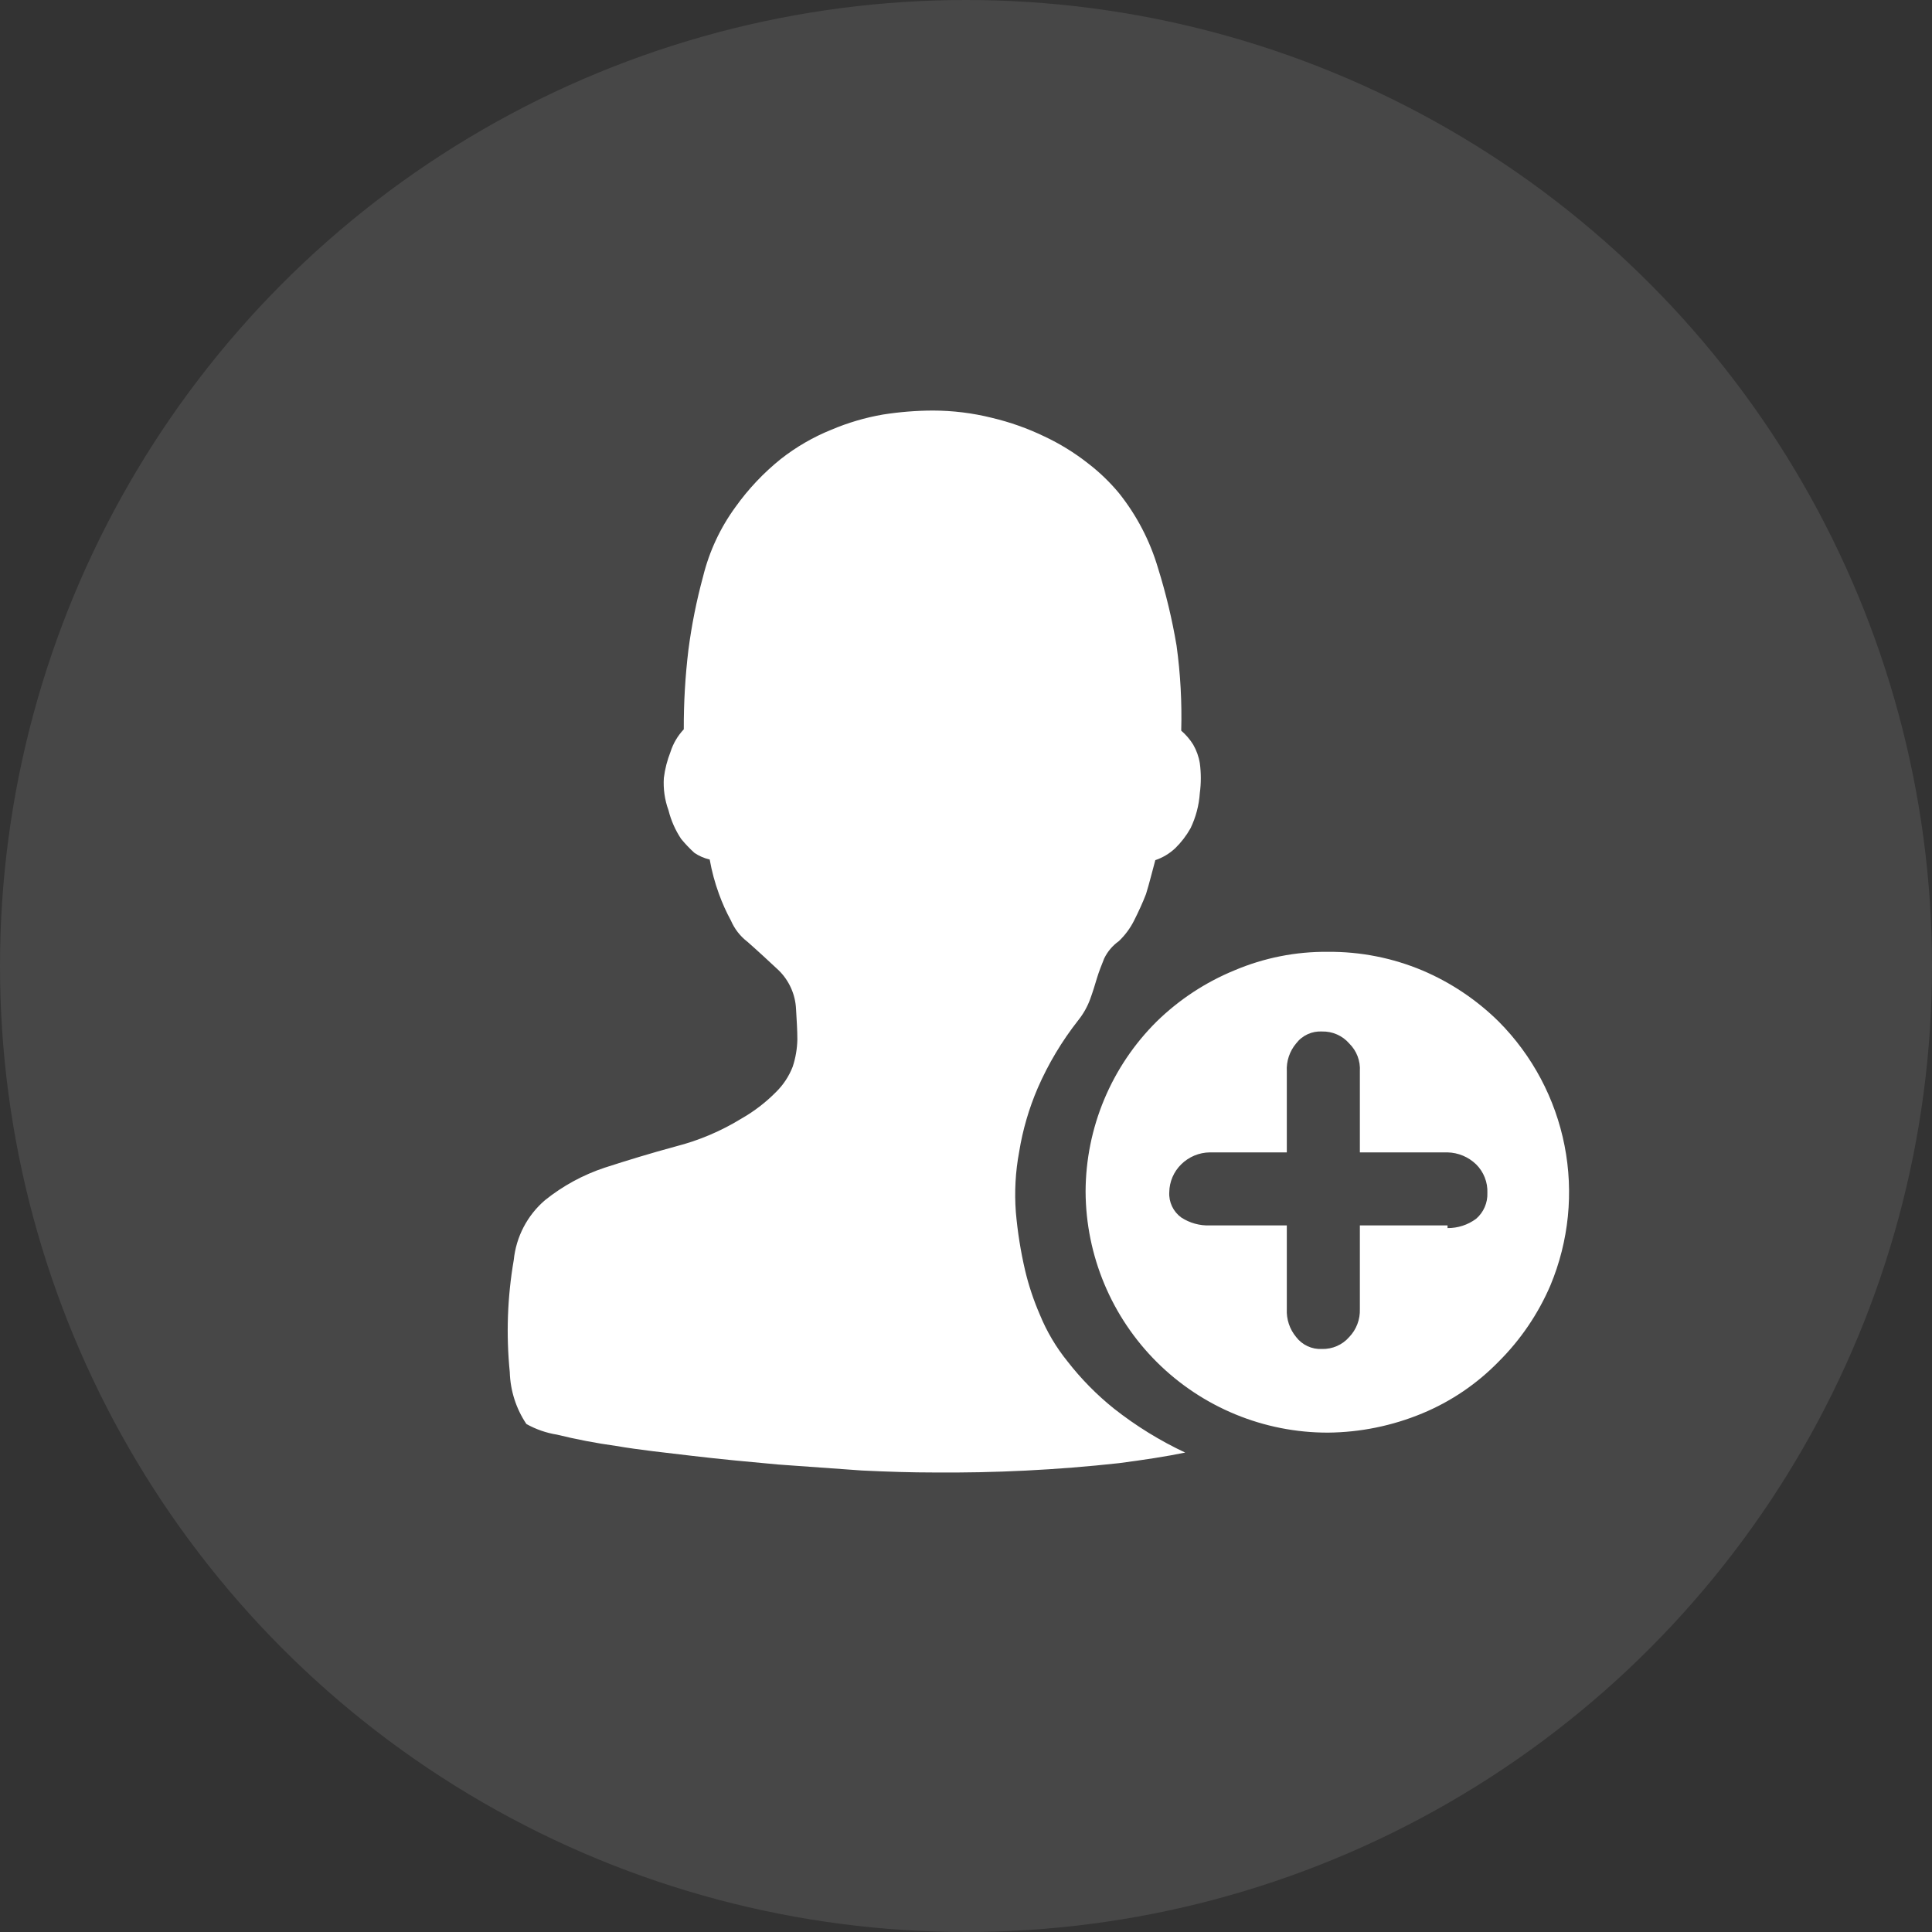 <svg width="80" height="80" viewBox="0 0 80 80" fill="none" xmlns="http://www.w3.org/2000/svg">
<rect x="0" y="0" width="80" height="80" fill="#333333" stroke="none"/>
<circle cx="40" cy="40" r="40" fill="white" fill-opacity="0.1"/>
<g clip-path="url(#clip0_917_306)">
<path d="M54.989 59.322C52.336 59.326 49.789 58.277 47.907 56.406C46.026 54.535 44.963 51.994 44.952 49.34C44.956 48.031 45.217 46.735 45.722 45.527C46.227 44.319 46.965 43.222 47.894 42.3C48.821 41.394 49.913 40.675 51.112 40.182C52.338 39.661 53.658 39.399 54.989 39.413C56.33 39.402 57.658 39.664 58.894 40.182C60.073 40.682 61.146 41.401 62.057 42.3C63.453 43.704 64.402 45.491 64.784 47.434C65.166 49.377 64.963 51.389 64.202 53.218C63.696 54.399 62.968 55.473 62.057 56.38C61.159 57.302 60.083 58.032 58.894 58.525C57.656 59.039 56.33 59.31 54.989 59.322ZM59.939 47.718H56.309V44.362C56.323 44.15 56.29 43.937 56.215 43.737C56.139 43.538 56.021 43.358 55.869 43.208C55.73 43.047 55.556 42.919 55.361 42.834C55.166 42.748 54.955 42.707 54.742 42.712C54.536 42.701 54.331 42.739 54.144 42.826C53.957 42.912 53.794 43.043 53.669 43.208C53.399 43.529 53.261 43.943 53.284 44.362V47.718H50.094C49.651 47.723 49.227 47.901 48.912 48.212C48.601 48.517 48.423 48.932 48.417 49.367C48.405 49.569 48.445 49.77 48.531 49.953C48.618 50.136 48.749 50.294 48.912 50.413C49.263 50.642 49.676 50.757 50.094 50.742H53.284V54.208C53.264 54.627 53.401 55.039 53.669 55.362C53.794 55.526 53.957 55.657 54.144 55.743C54.331 55.83 54.536 55.869 54.742 55.858C54.955 55.863 55.166 55.822 55.361 55.736C55.556 55.651 55.73 55.523 55.869 55.362C56.016 55.209 56.13 55.028 56.206 54.829C56.281 54.631 56.316 54.42 56.309 54.208V50.742H59.939V50.852C60.365 50.856 60.78 50.721 61.122 50.468C61.276 50.336 61.398 50.17 61.478 49.985C61.559 49.799 61.597 49.597 61.589 49.395C61.598 49.176 61.561 48.958 61.48 48.755C61.4 48.551 61.278 48.366 61.122 48.212C60.804 47.905 60.382 47.728 59.939 47.718ZM47.839 35.617C47.702 36.112 47.592 36.58 47.454 37.02C47.317 37.377 47.152 37.735 46.959 38.12C46.799 38.438 46.585 38.727 46.327 38.972C46.068 39.156 45.86 39.402 45.722 39.688C45.612 39.962 45.502 40.237 45.419 40.513C45.337 40.788 45.254 41.062 45.144 41.365C45.028 41.683 44.861 41.98 44.649 42.245C43.973 43.105 43.409 44.047 42.972 45.05C42.608 45.895 42.349 46.782 42.202 47.69C42.047 48.515 42.001 49.356 42.064 50.193C42.135 51.007 42.263 51.816 42.449 52.612C42.597 53.234 42.8 53.842 43.054 54.428C43.341 55.132 43.73 55.79 44.209 56.38C44.772 57.104 45.418 57.76 46.134 58.333C47.043 59.048 48.03 59.657 49.077 60.148C48.279 60.312 47.372 60.45 46.327 60.587C43.77 60.867 41.199 60.996 38.627 60.972C37.802 60.972 36.812 60.945 35.684 60.89L32.219 60.642C31.009 60.532 29.827 60.422 28.672 60.285C27.517 60.148 26.472 60.038 25.509 59.873C24.686 59.759 23.869 59.603 23.062 59.405C22.618 59.334 22.189 59.185 21.797 58.965C21.37 58.329 21.132 57.586 21.109 56.82C20.954 55.27 21.009 53.707 21.274 52.172C21.371 51.212 21.834 50.325 22.567 49.697C23.305 49.104 24.143 48.648 25.042 48.35C25.977 48.047 26.967 47.745 27.984 47.47C28.945 47.224 29.862 46.834 30.707 46.315C31.232 46.015 31.713 45.645 32.137 45.215C32.437 44.919 32.672 44.563 32.824 44.17C32.944 43.806 33.009 43.426 33.017 43.042C33.017 42.657 32.989 42.245 32.962 41.778C32.933 41.175 32.677 40.605 32.247 40.182C31.834 39.797 31.422 39.413 30.954 39C30.653 38.771 30.417 38.468 30.267 38.12C30.074 37.767 29.909 37.399 29.772 37.02C29.602 36.556 29.473 36.077 29.387 35.59C29.161 35.539 28.946 35.446 28.754 35.315C28.557 35.136 28.373 34.943 28.204 34.737C27.964 34.376 27.787 33.976 27.682 33.555C27.524 33.124 27.459 32.665 27.489 32.208C27.535 31.84 27.628 31.479 27.764 31.135C27.874 30.786 28.062 30.466 28.314 30.2C28.31 29.097 28.374 27.995 28.507 26.9C28.64 25.879 28.842 24.868 29.112 23.875C29.368 22.834 29.826 21.852 30.459 20.988C30.989 20.245 31.619 19.579 32.329 19.008C32.965 18.508 33.669 18.1 34.419 17.797C35.107 17.504 35.827 17.292 36.564 17.165C37.247 17.058 37.936 17.002 38.627 17C39.452 17.001 40.274 17.102 41.074 17.302C41.824 17.48 42.553 17.738 43.247 18.073C43.882 18.371 44.482 18.74 45.034 19.172C45.51 19.535 45.944 19.951 46.327 20.41C47.064 21.331 47.615 22.386 47.949 23.517C48.278 24.571 48.536 25.646 48.719 26.735C48.88 27.901 48.944 29.078 48.912 30.255C49.105 30.421 49.272 30.616 49.407 30.832C49.544 31.07 49.638 31.331 49.682 31.602C49.737 32.013 49.737 32.429 49.682 32.84C49.648 33.346 49.517 33.841 49.297 34.297C49.126 34.601 48.913 34.879 48.664 35.123C48.428 35.344 48.147 35.513 47.839 35.617Z" fill="white"/>
</g>
<defs>
<clipPath id="clip0_917_306">
<rect width="44" height="44" fill="white" transform="translate(21 17)"/>
</clipPath>
</defs>
</svg>
